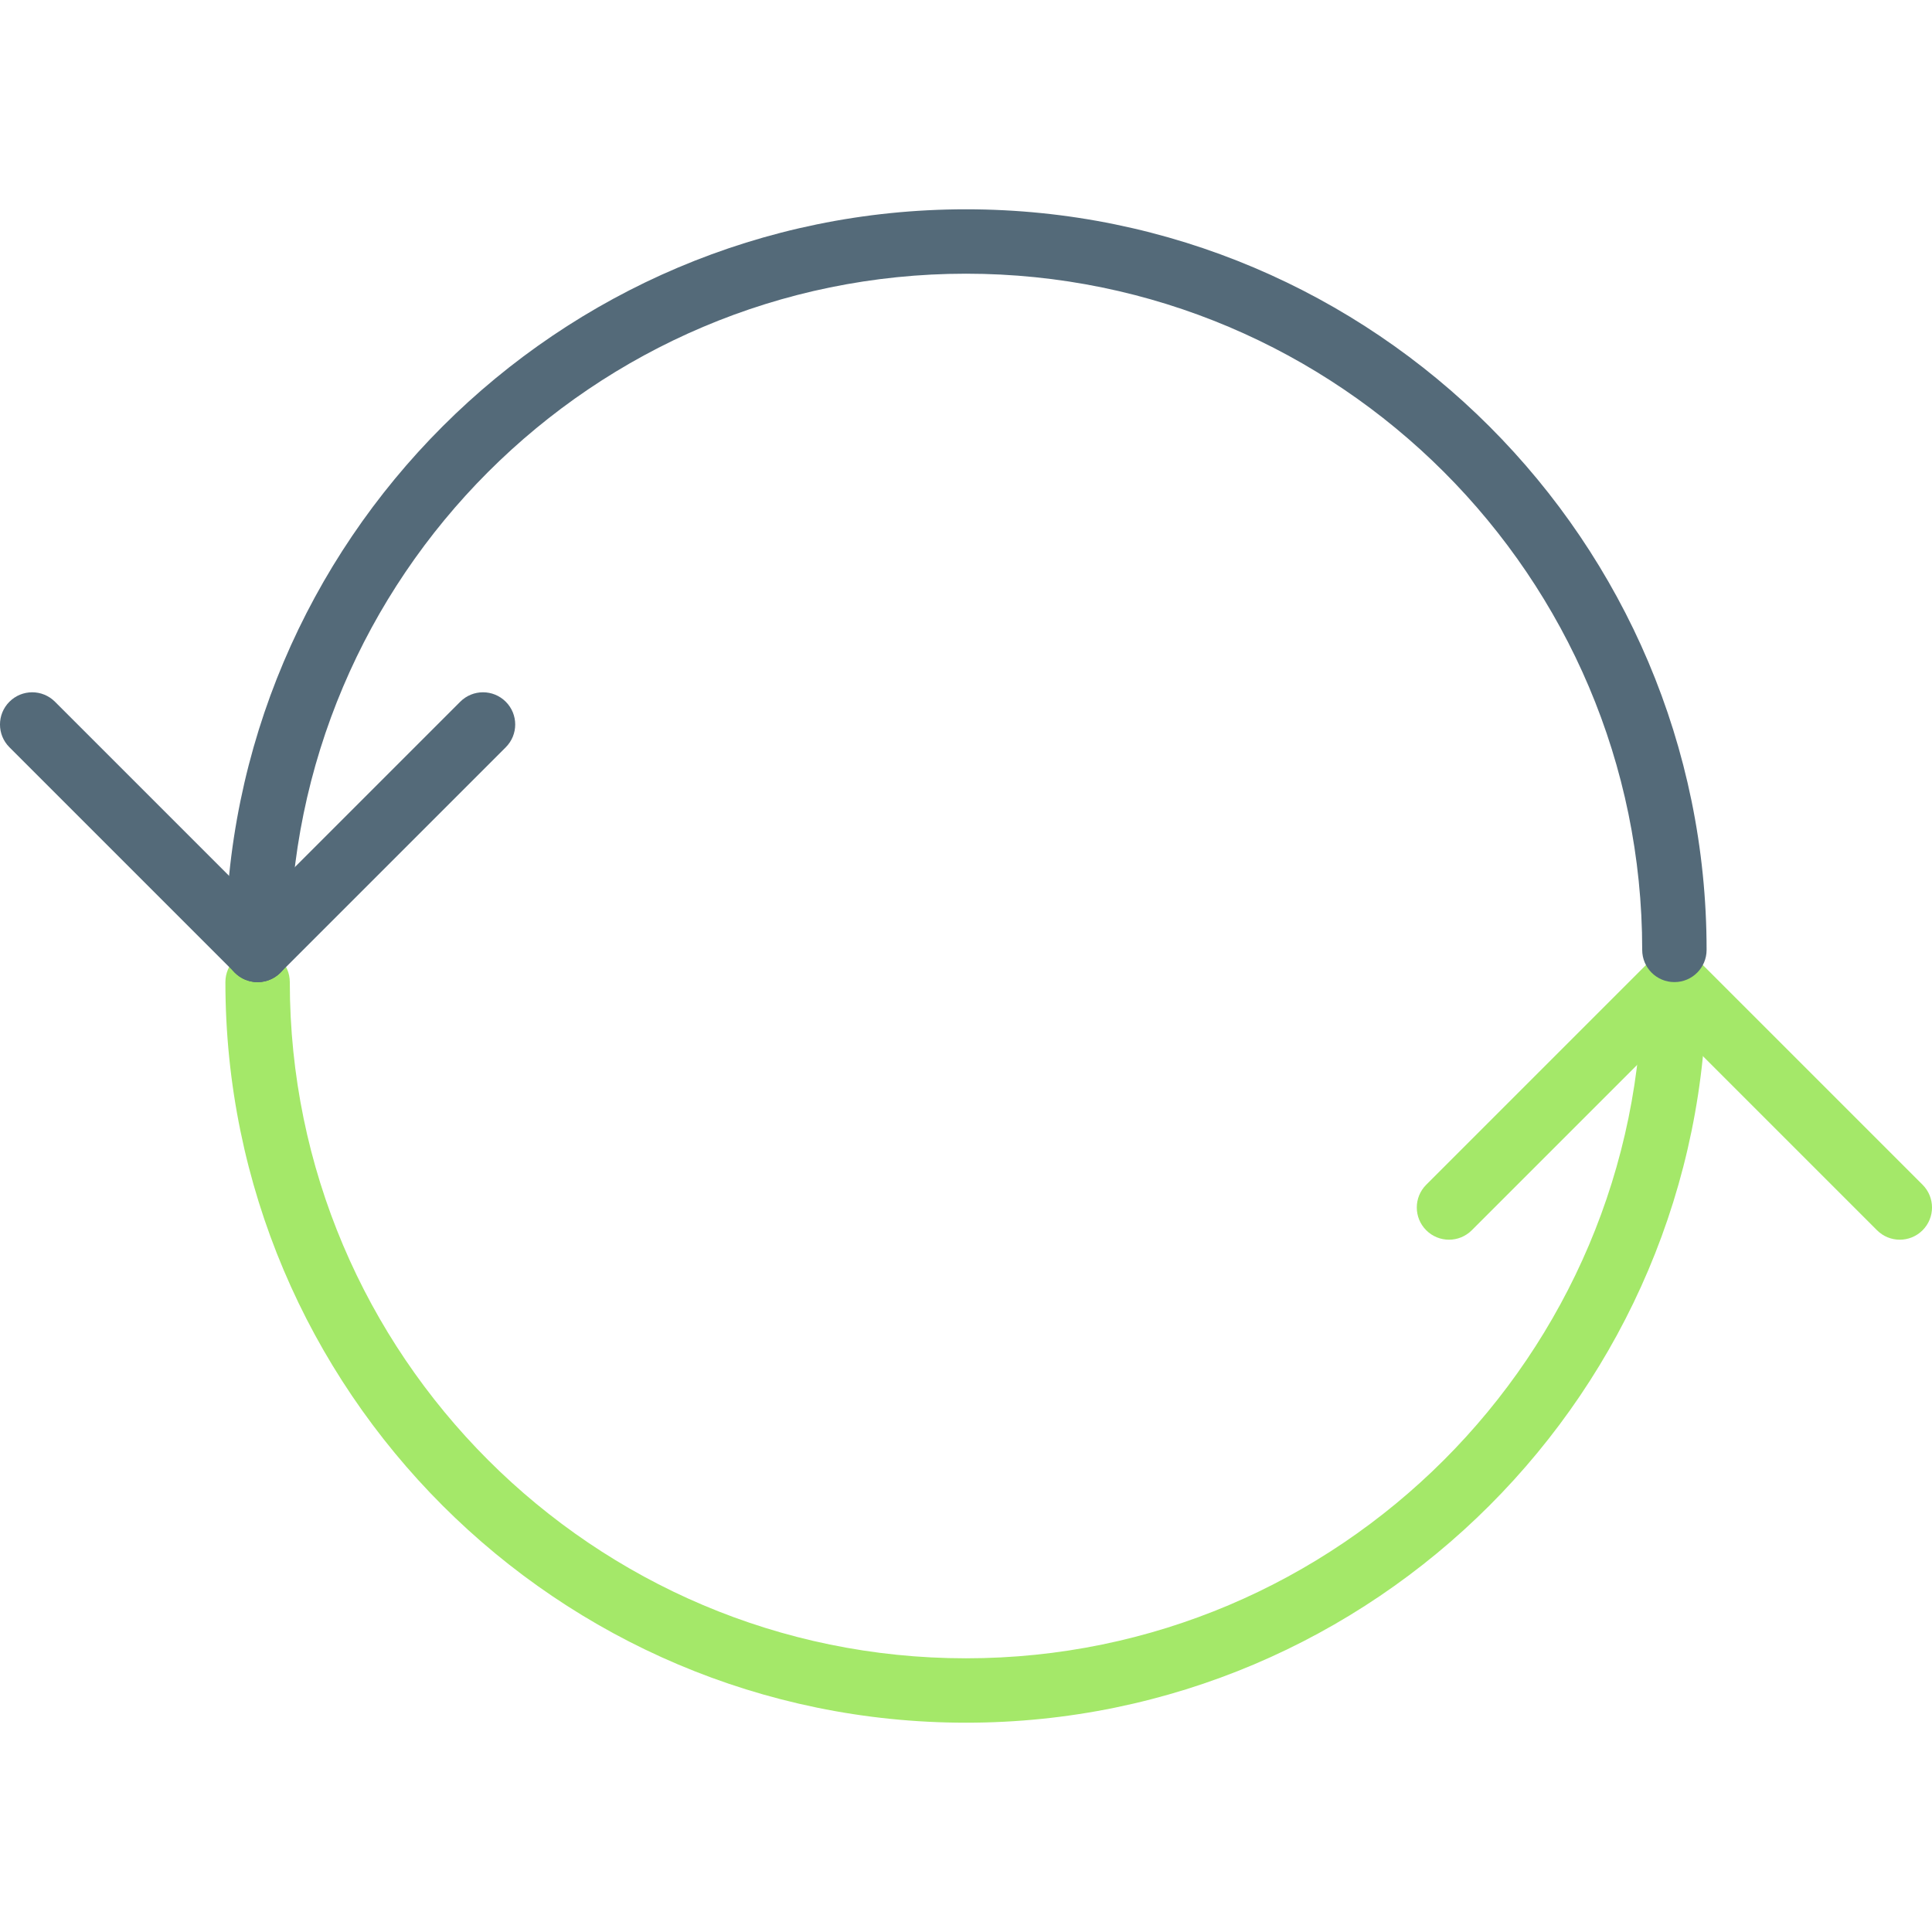 <?xml version="1.0" encoding="iso-8859-1"?>
<!-- Uploaded to: SVG Repo, www.svgrepo.com, Generator: SVG Repo Mixer Tools -->
<!DOCTYPE svg PUBLIC "-//W3C//DTD SVG 1.1//EN" "http://www.w3.org/Graphics/SVG/1.1/DTD/svg11.dtd">
<svg height="800px" width="800px" version="1.1" id="Capa_1" xmlns="http://www.w3.org/2000/svg" xmlns:xlink="http://www.w3.org/1999/xlink" 
	 viewBox="0 0 60 60" xml:space="preserve">
<g>
	<path style="fill:#A4E869;" d="M30,53.5c-12.683,0-23-10.317-23-23c0-0.553,0.447-1,1-1s1,0.447,1,1c0,11.579,9.421,21,21,21
		s21-9.421,21-21c0-0.553,0.447-1,1-1s1,0.447,1,1C53,43.183,42.683,53.5,30,53.5z"/>
	<path style="fill:#A4E869;" d="M59,38.5c-0.256,0-0.512-0.098-0.707-0.293l-7-7c-0.391-0.391-0.391-1.023,0-1.414
		s1.023-0.391,1.414,0l7,7c0.391,0.391,0.391,1.023,0,1.414C59.512,38.402,59.256,38.5,59,38.5z"/>
	<path style="fill:#A4E869;" d="M45,38.5c-0.256,0-0.512-0.098-0.707-0.293c-0.391-0.391-0.391-1.023,0-1.414l7-7
		c0.391-0.391,1.023-0.391,1.414,0s0.391,1.023,0,1.414l-7,7C45.512,38.402,45.256,38.5,45,38.5z"/>
	<path style="fill:#546A79;" d="M52,30.5c-0.553,0-1-0.447-1-1c0-11.579-9.421-21-21-21s-21,9.421-21,21c0,0.553-0.447,1-1,1
		s-1-0.447-1-1c0-12.683,10.317-23,23-23s23,10.317,23,23C53,30.053,52.553,30.5,52,30.5z"/>
	<path style="fill:#546A79;" d="M8,30.5c-0.256,0-0.512-0.098-0.707-0.293l-7-7c-0.391-0.391-0.391-1.023,0-1.414
		s1.023-0.391,1.414,0l7,7c0.391,0.391,0.391,1.023,0,1.414C8.512,30.402,8.256,30.5,8,30.5z"/>
	<path style="fill:#546A79;" d="M8,30.5c-0.256,0-0.512-0.098-0.707-0.293c-0.391-0.391-0.391-1.023,0-1.414l7-7
		c0.391-0.391,1.023-0.391,1.414,0s0.391,1.023,0,1.414l-7,7C8.512,30.402,8.256,30.5,8,30.5z"/>
</g>
</svg>